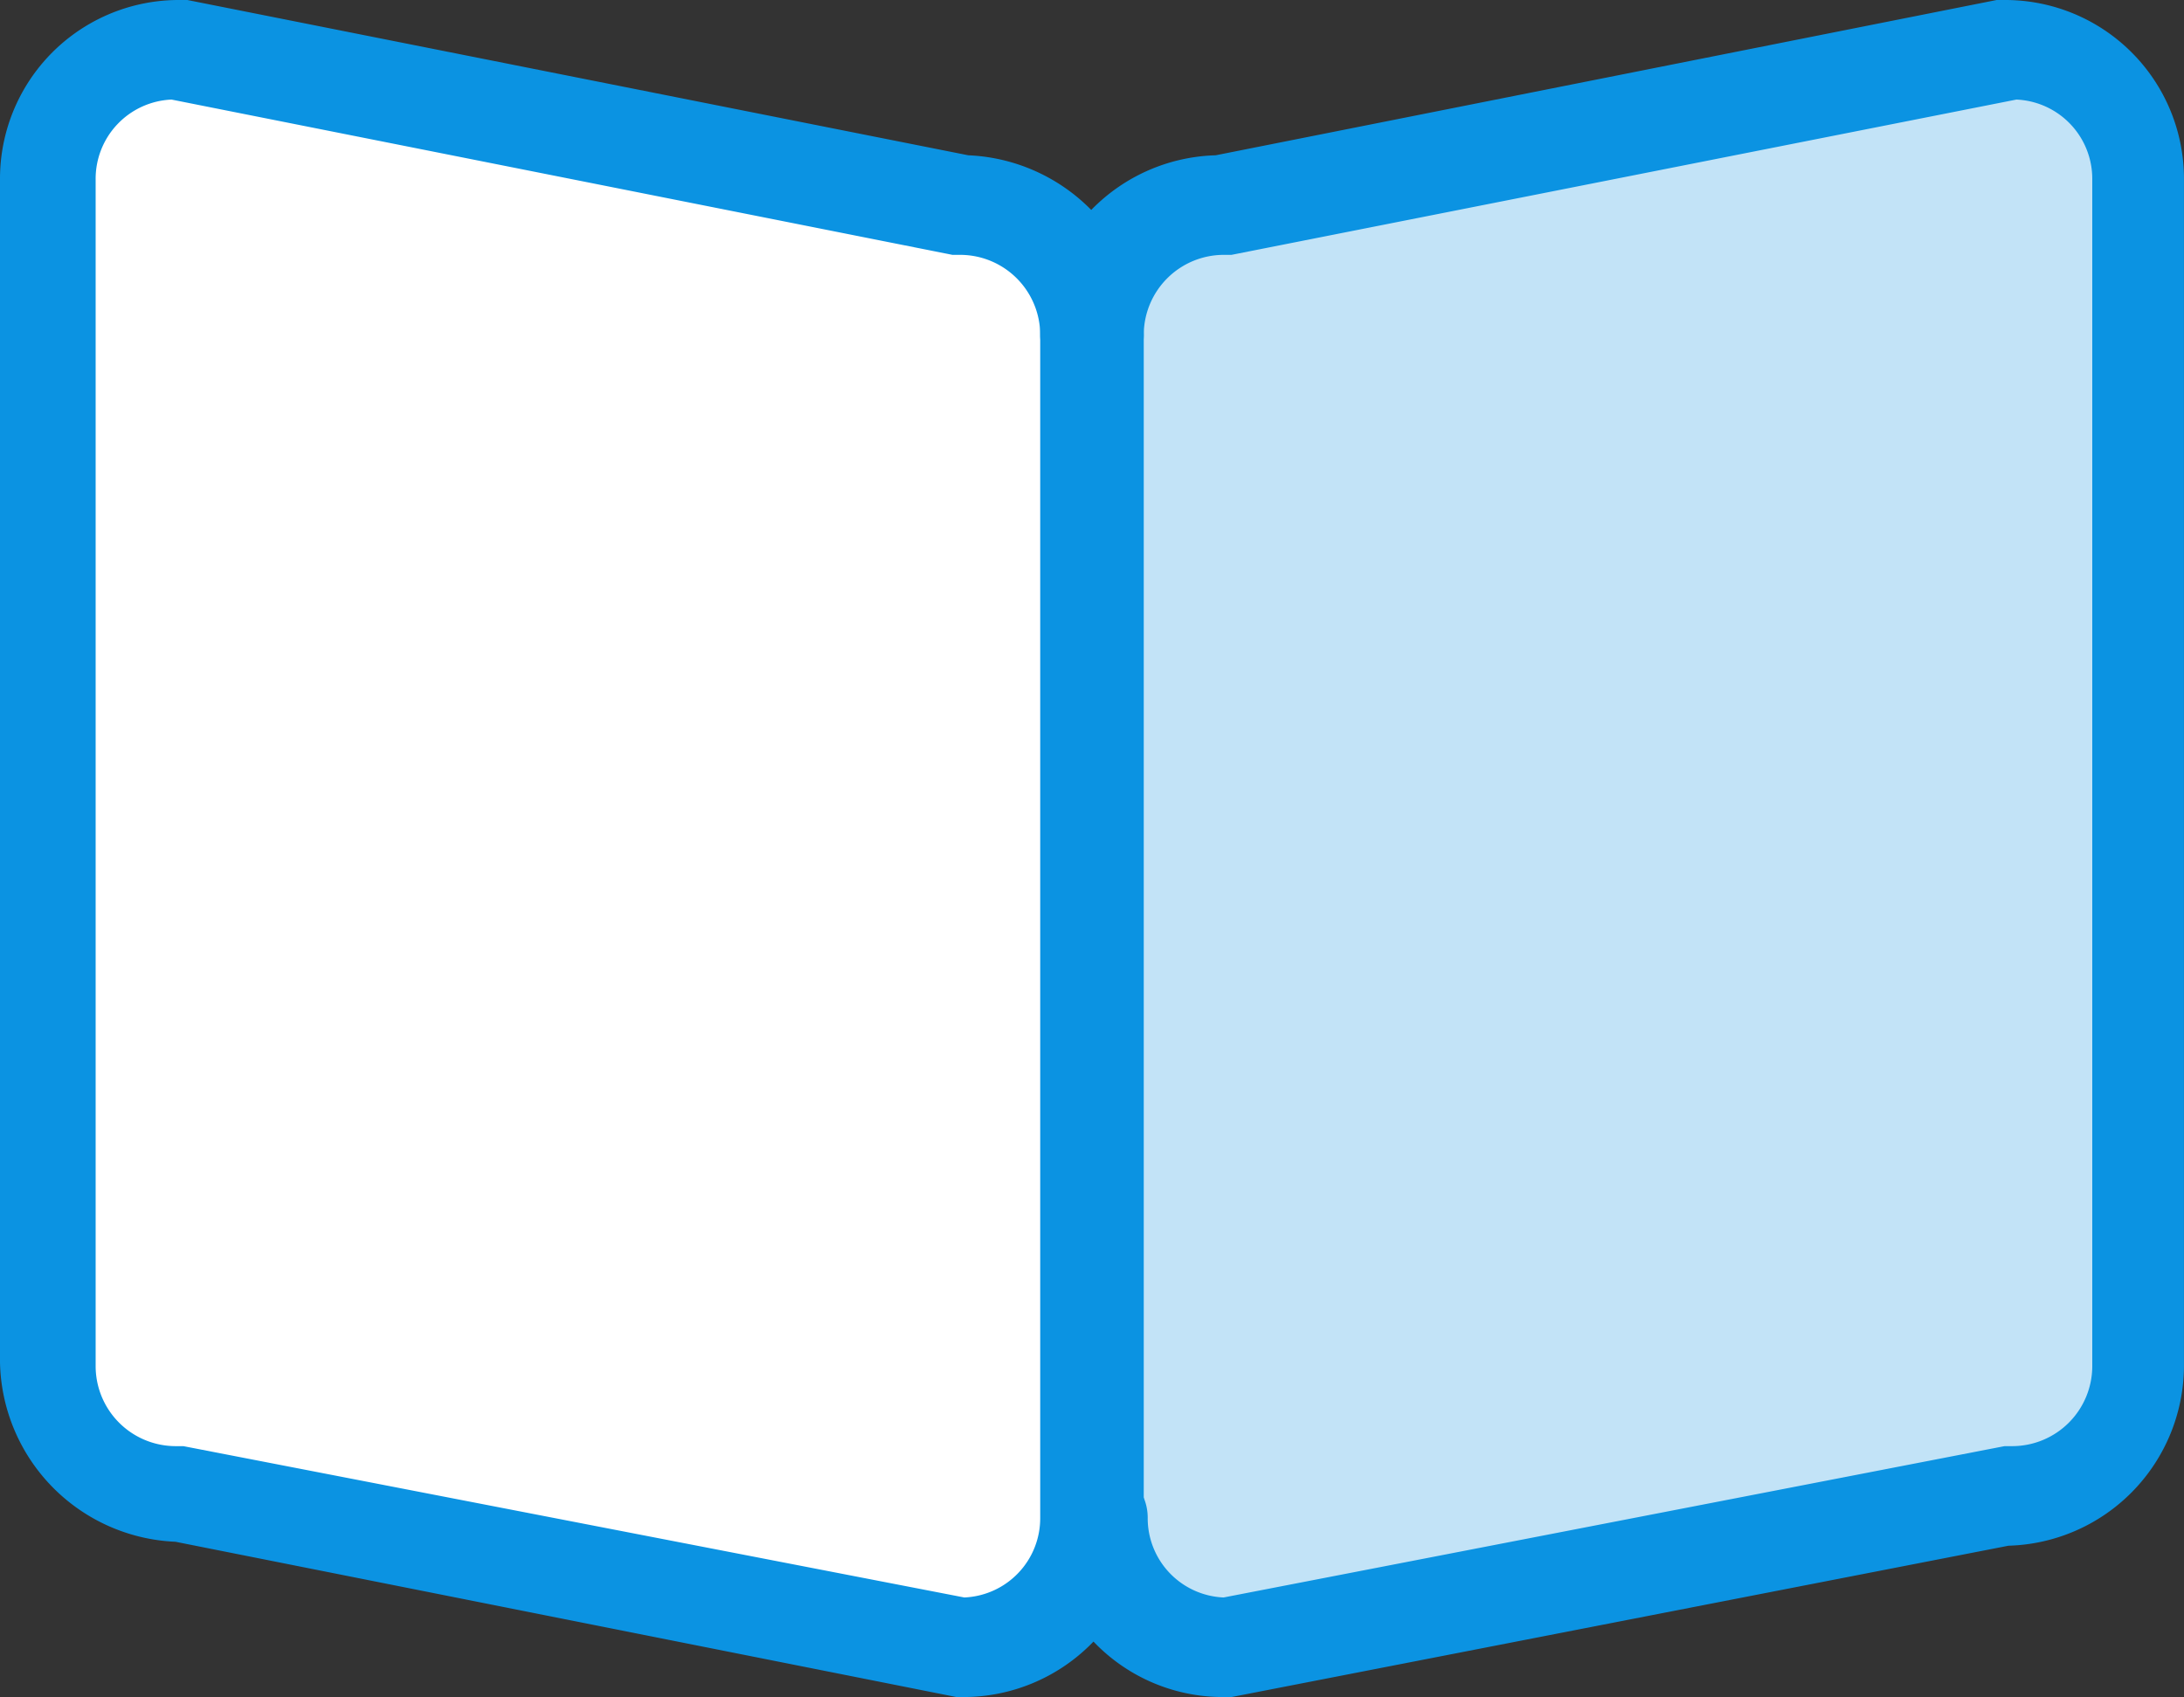 <svg xmlns="http://www.w3.org/2000/svg" width="55.261" height="42.95" viewBox="0 0 55.261 42.95">
  <rect x="0" y="0" width="55.261" height="42.95" fill="#333333" stroke="none"/>
  <g id="_155_Open_Book_Page_Layout_Cover" data-name="155, Open, Book, Page, Layout, Cover" transform="translate(-326.35 -583.87)">
    <g id="Group_766" data-name="Group 766">
      <g id="Group_764" data-name="Group 764">
        <path id="Path_3036" data-name="Path 3036" d="M380.49,588.41v30.04a3.355,3.355,0,0,1-3.33,3.33l-19.96,3.93a3.361,3.361,0,0,1-3.33-3.33V592.34a3.355,3.355,0,0,1,3.33-3.33l19.96-3.93A3.429,3.429,0,0,1,380.49,588.41Z" fill="#c2e3f7"/>
        <path id="Path_3037" data-name="Path 3037" d="M353.98,592.34v30.04a3.361,3.361,0,0,1-3.33,3.33l-19.86-4.03a3.361,3.361,0,0,1-3.33-3.33V588.41a3.361,3.361,0,0,1,3.33-3.33l19.96,3.93a3.343,3.343,0,0,1,3.23,3.33Z" fill="#fff"/>
      </g>
      <g id="Group_765" data-name="Group 765">
        <path id="Path_3038" data-name="Path 3038" d="M357.31,626.82a4.524,4.524,0,0,1-4.54-4.54,1.31,1.31,0,0,1,2.62,0,2.007,2.007,0,0,0,1.92,2.02l19.76-3.83h.2a2.027,2.027,0,0,0,2.02-2.02V588.41a2.007,2.007,0,0,0-1.92-2.02l-19.86,3.93h-.2a2.027,2.027,0,0,0-2.02,2.02,1.31,1.31,0,0,1-2.62,0,4.568,4.568,0,0,1,4.44-4.54l19.76-3.93h.2a4.524,4.524,0,0,1,4.54,4.54v30.04a4.568,4.568,0,0,1-4.44,4.54l-19.66,3.83h-.2Z" fill="#0b93e2"/>
        <path id="Path_3039" data-name="Path 3039" d="M350.75,626.82h-.2l-19.76-3.93a4.638,4.638,0,0,1-4.44-4.54V588.41a4.524,4.524,0,0,1,4.54-4.54h.2l19.76,3.93a4.638,4.638,0,0,1,4.44,4.54v30.04A4.569,4.569,0,0,1,350.75,626.82Zm-20.06-40.43a2.007,2.007,0,0,0-1.92,2.02v30.04a2.027,2.027,0,0,0,2.02,2.02h.2l19.76,3.83a2.007,2.007,0,0,0,1.92-2.02V592.34a2.027,2.027,0,0,0-2.02-2.02h-.2Z" fill="#0b93e2"/>
      </g>
    </g>
  </g>
</svg>
